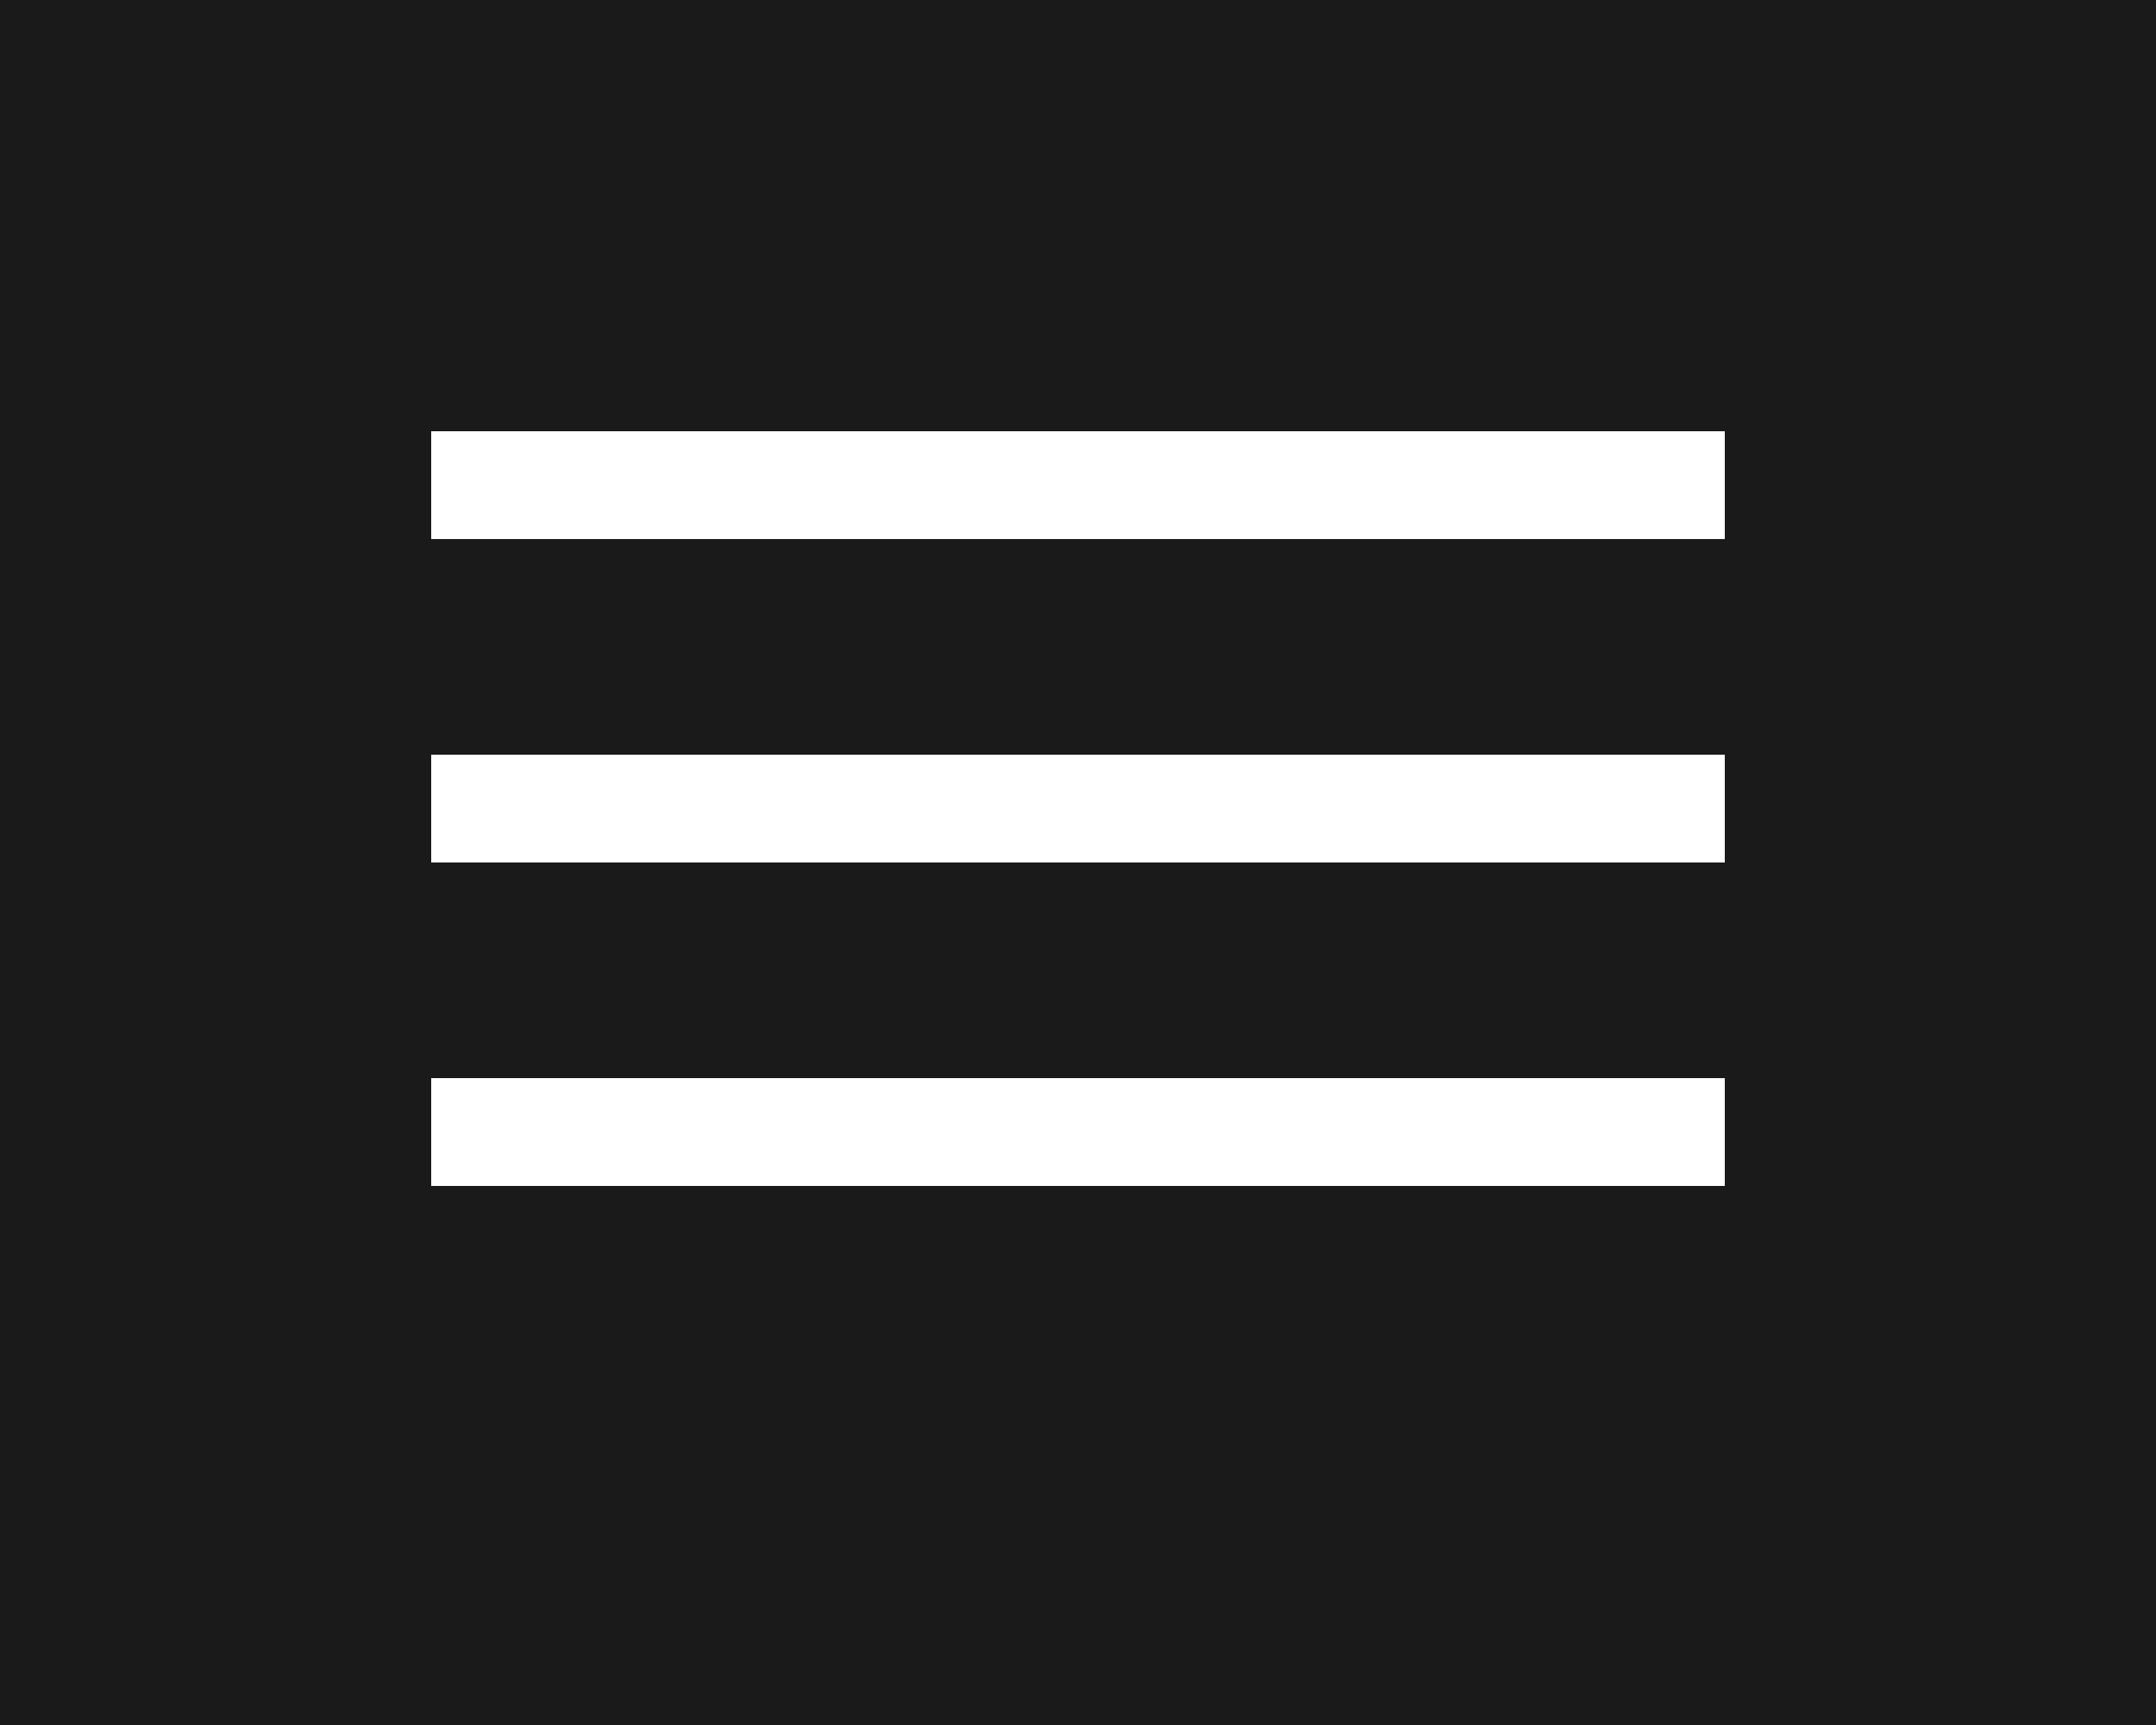 <?xml version="1.0" encoding="UTF-8"?> <svg xmlns="http://www.w3.org/2000/svg" width="40" height="32" viewBox="0 0 40 32" fill="none"><rect width="40" height="32" fill="#1A1A1A"></rect><line x1="8" y1="9" x2="32" y2="9" stroke="white" stroke-width="2"></line><line x1="8" y1="15" x2="32" y2="15" stroke="white" stroke-width="2"></line><line x1="8" y1="21" x2="32" y2="21" stroke="white" stroke-width="2"></line></svg> 